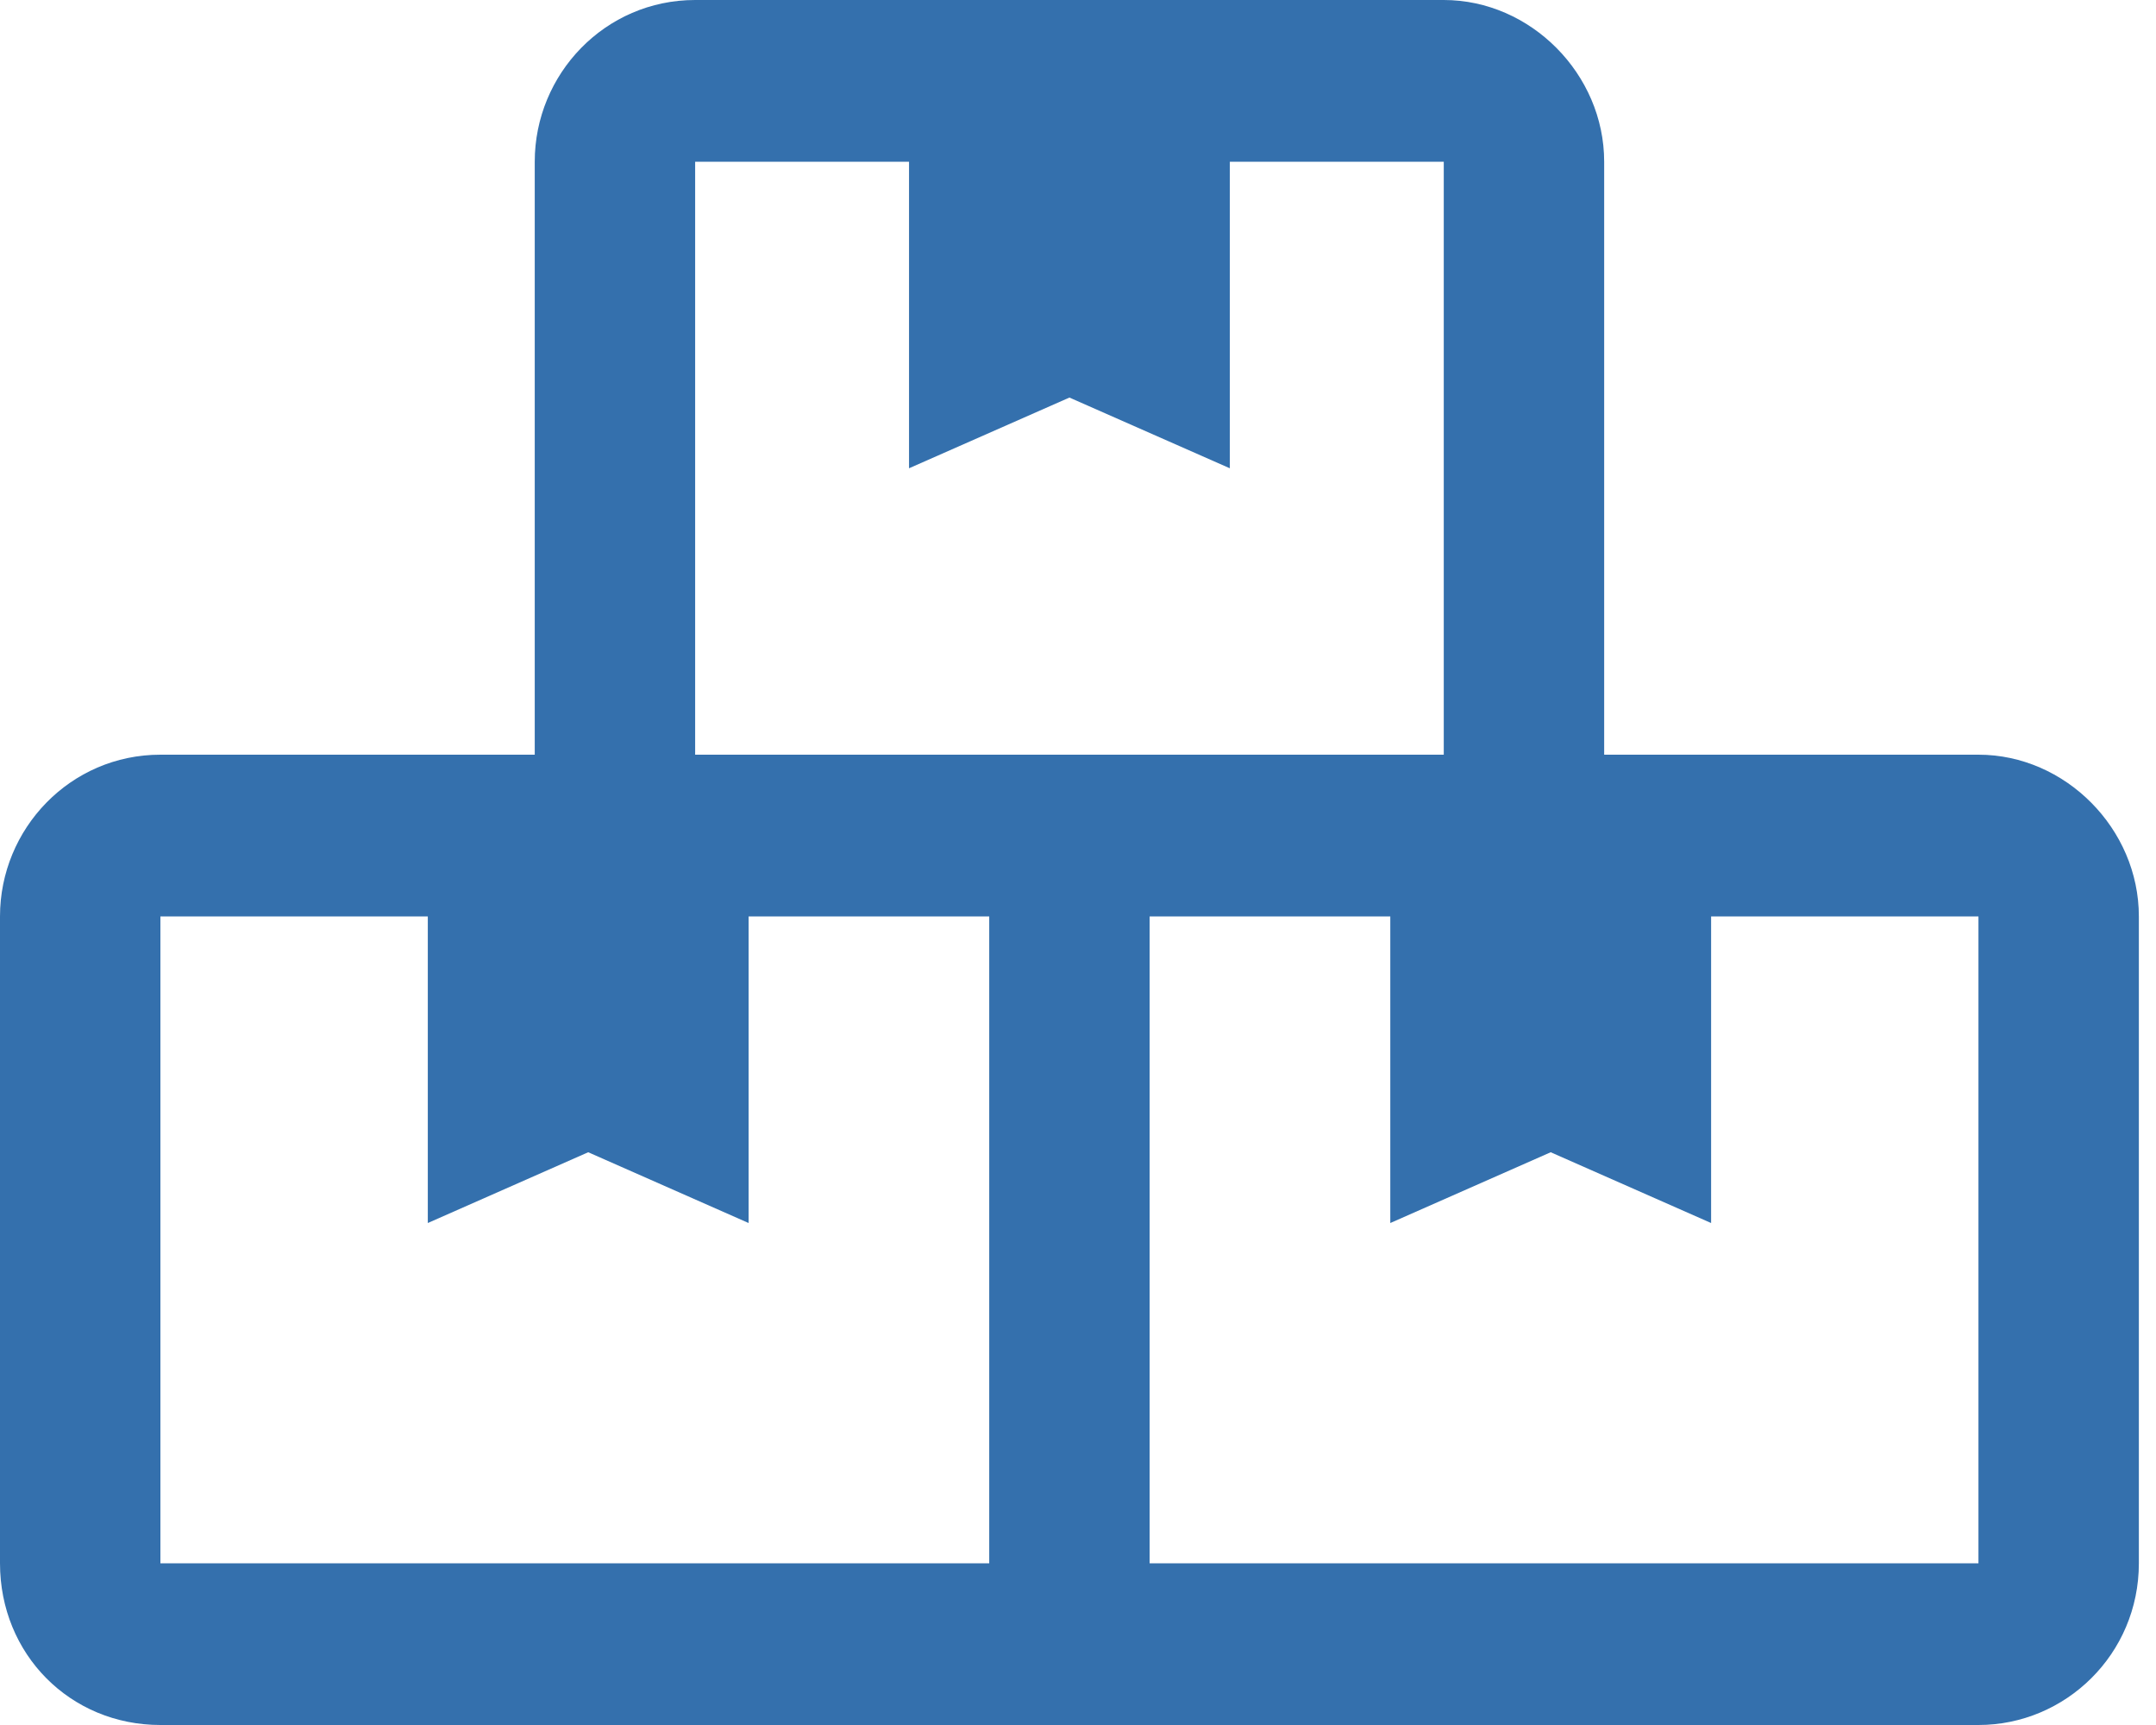 <svg xmlns="http://www.w3.org/2000/svg" fill="none" viewBox="0 0 40 32" height="32" width="40">
<g clip-path="url(#clip0_3005_5595)">
<path fill="#3470AD" d="M36.706 14C38.319 14 39.682 15.375 39.682 17V29C39.682 30.688 38.319 32 36.706 32H2.976C1.302 32 0 30.688 0 29V17C0 15.375 1.302 14 2.976 14H9.921V3C9.921 1.375 11.223 0 12.897 0H26.786C28.398 0 29.762 1.375 29.762 3V14H36.706ZM12.897 3V14H26.786V3H22.817V8.687L19.841 7.375L16.865 8.687V3H12.897ZM18.353 29V17H13.889V22.688L10.913 21.375L7.937 22.688V17H2.976V29H18.353ZM36.706 29V17H31.746V22.688L28.77 21.375L25.794 22.688V17H21.329V29H36.706Z"></path>
</g>
<defs>
<clipPath id="clip0_3005_5595">
<rect fill="white" height="32" width="40"></rect>
</clipPath>
</defs>
</svg>
